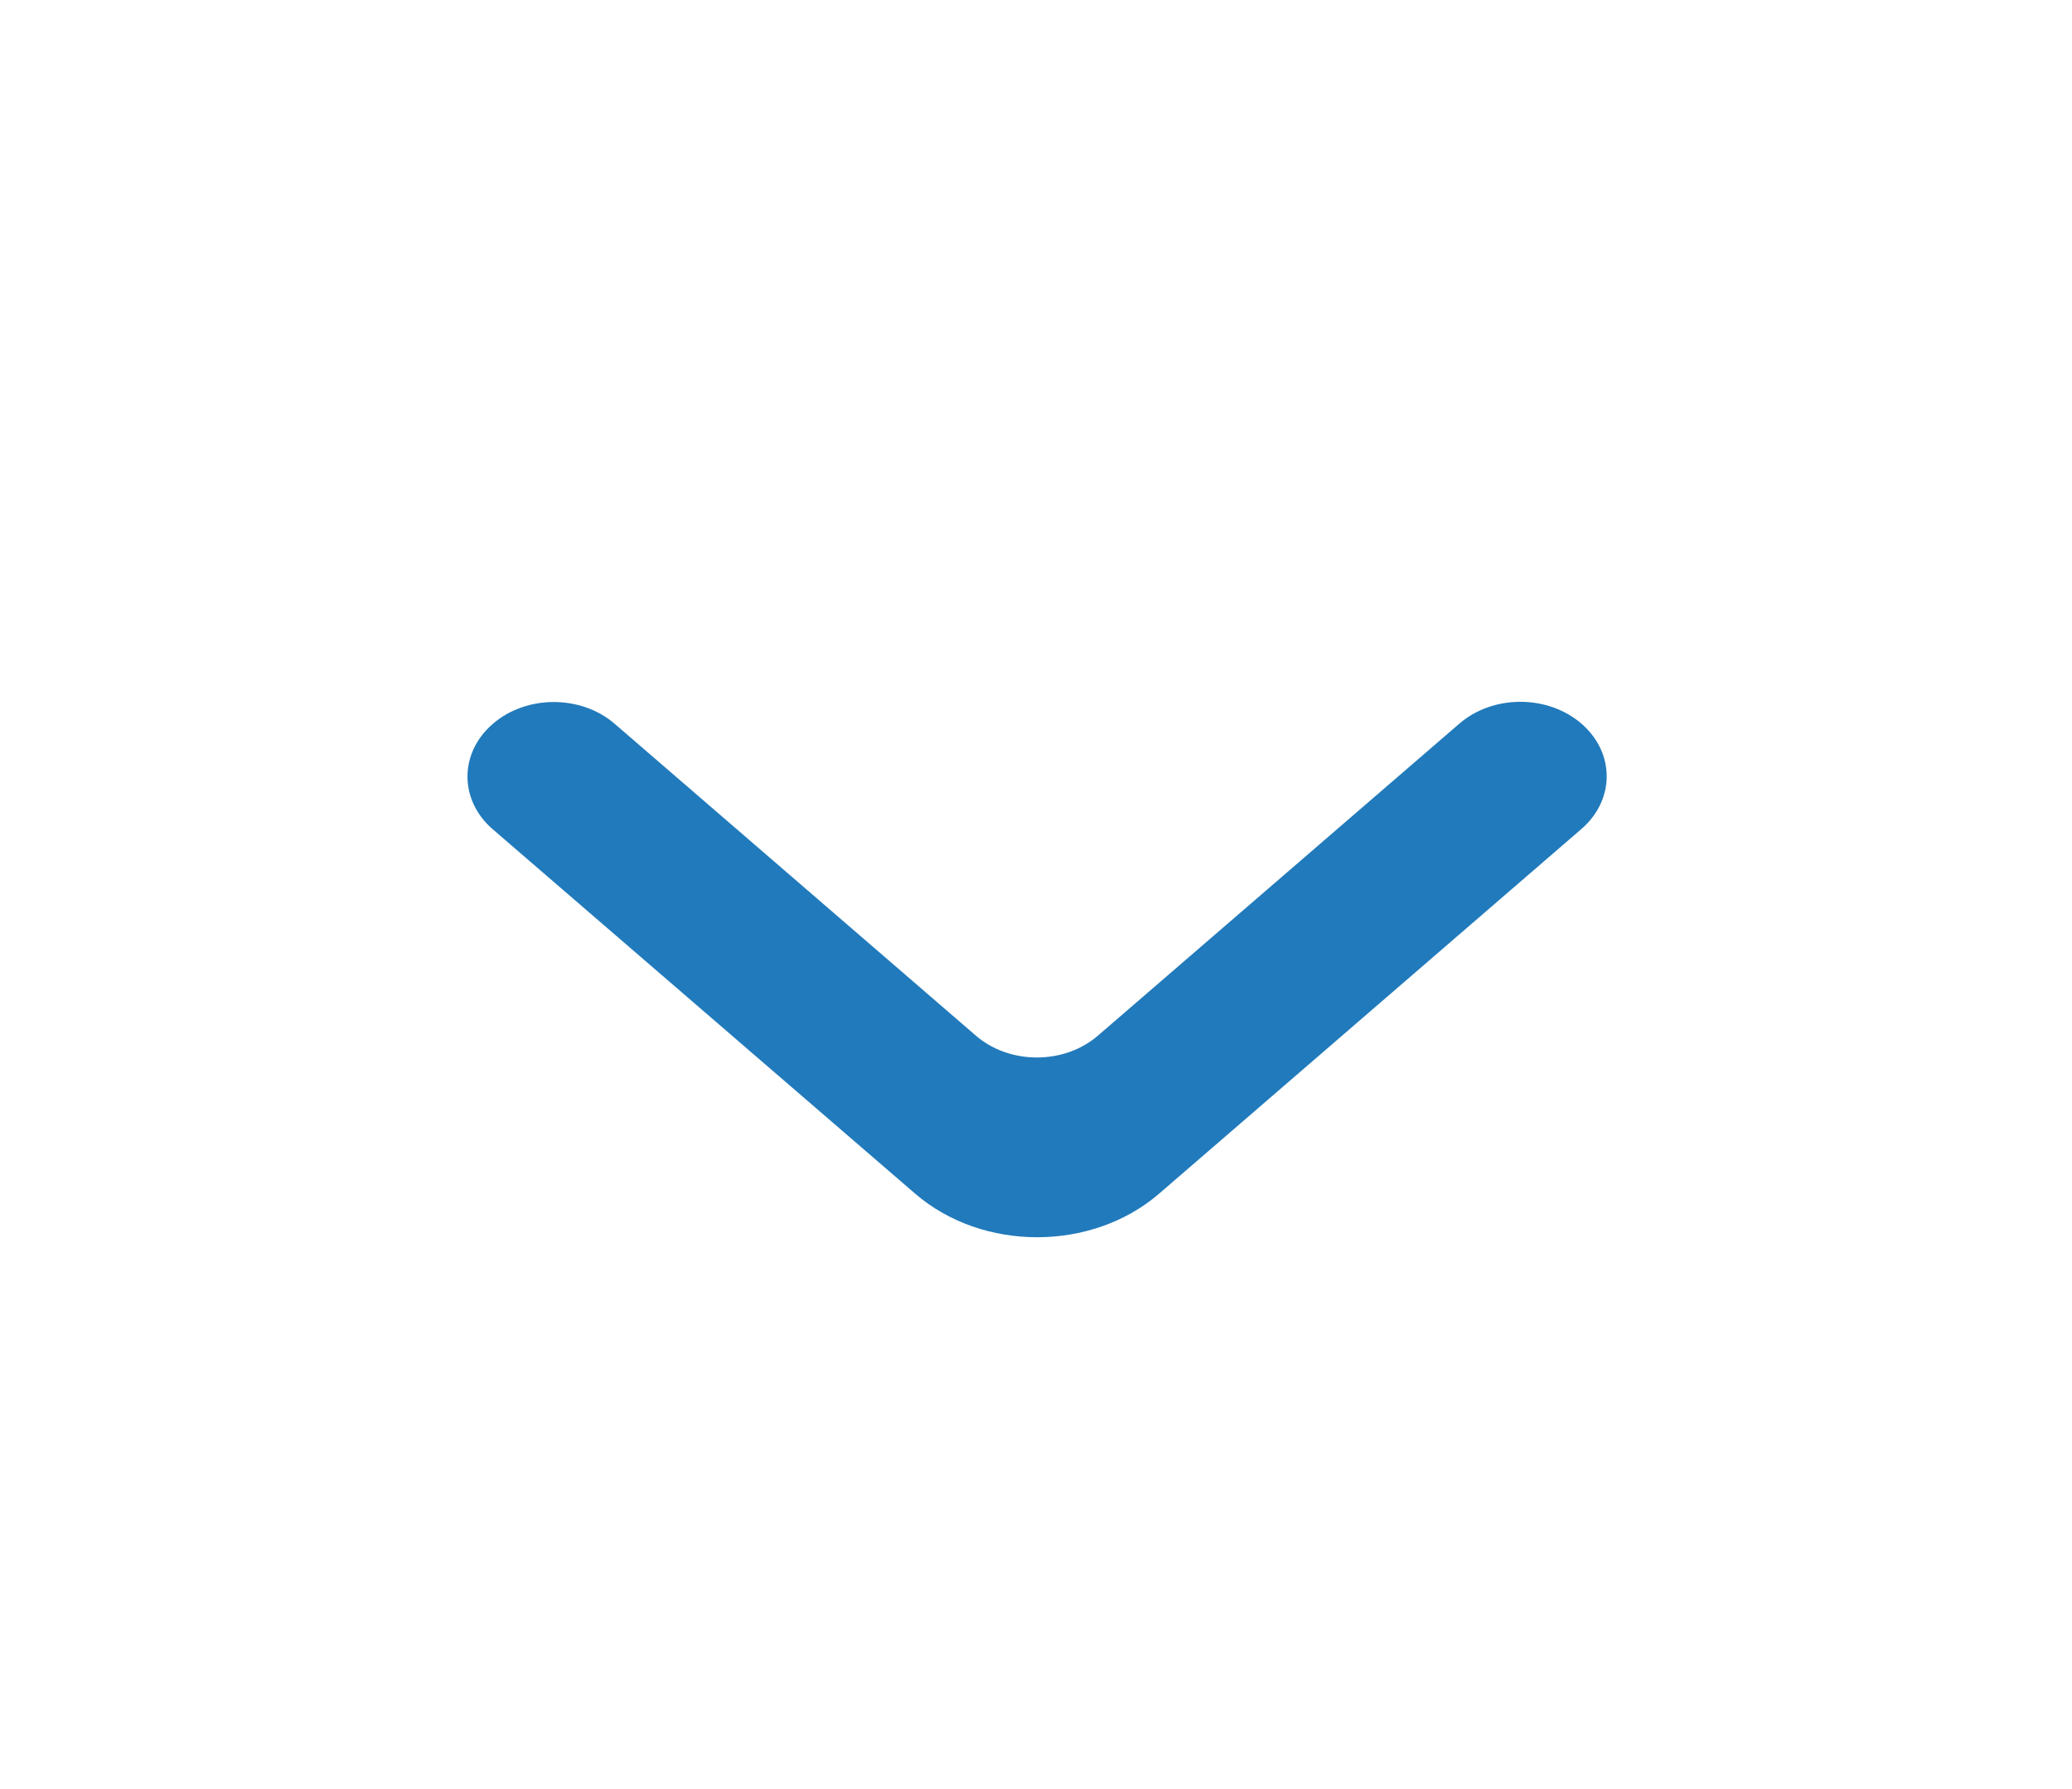<svg width="22" height="19" viewBox="0 0 22 19" fill="none" xmlns="http://www.w3.org/2000/svg">
<path d="M5.232 7.688C4.874 7.997 4.874 8.498 5.232 8.807L9.716 12.676C10.432 13.294 11.592 13.294 12.308 12.676L16.791 8.804C17.149 8.495 17.149 7.994 16.791 7.685C16.433 7.376 15.853 7.376 15.495 7.685L11.658 10.998C11.3 11.308 10.719 11.308 10.361 10.998L6.528 7.688C6.17 7.378 5.59 7.378 5.232 7.688Z" fill="#217ABB"/>
</svg>
